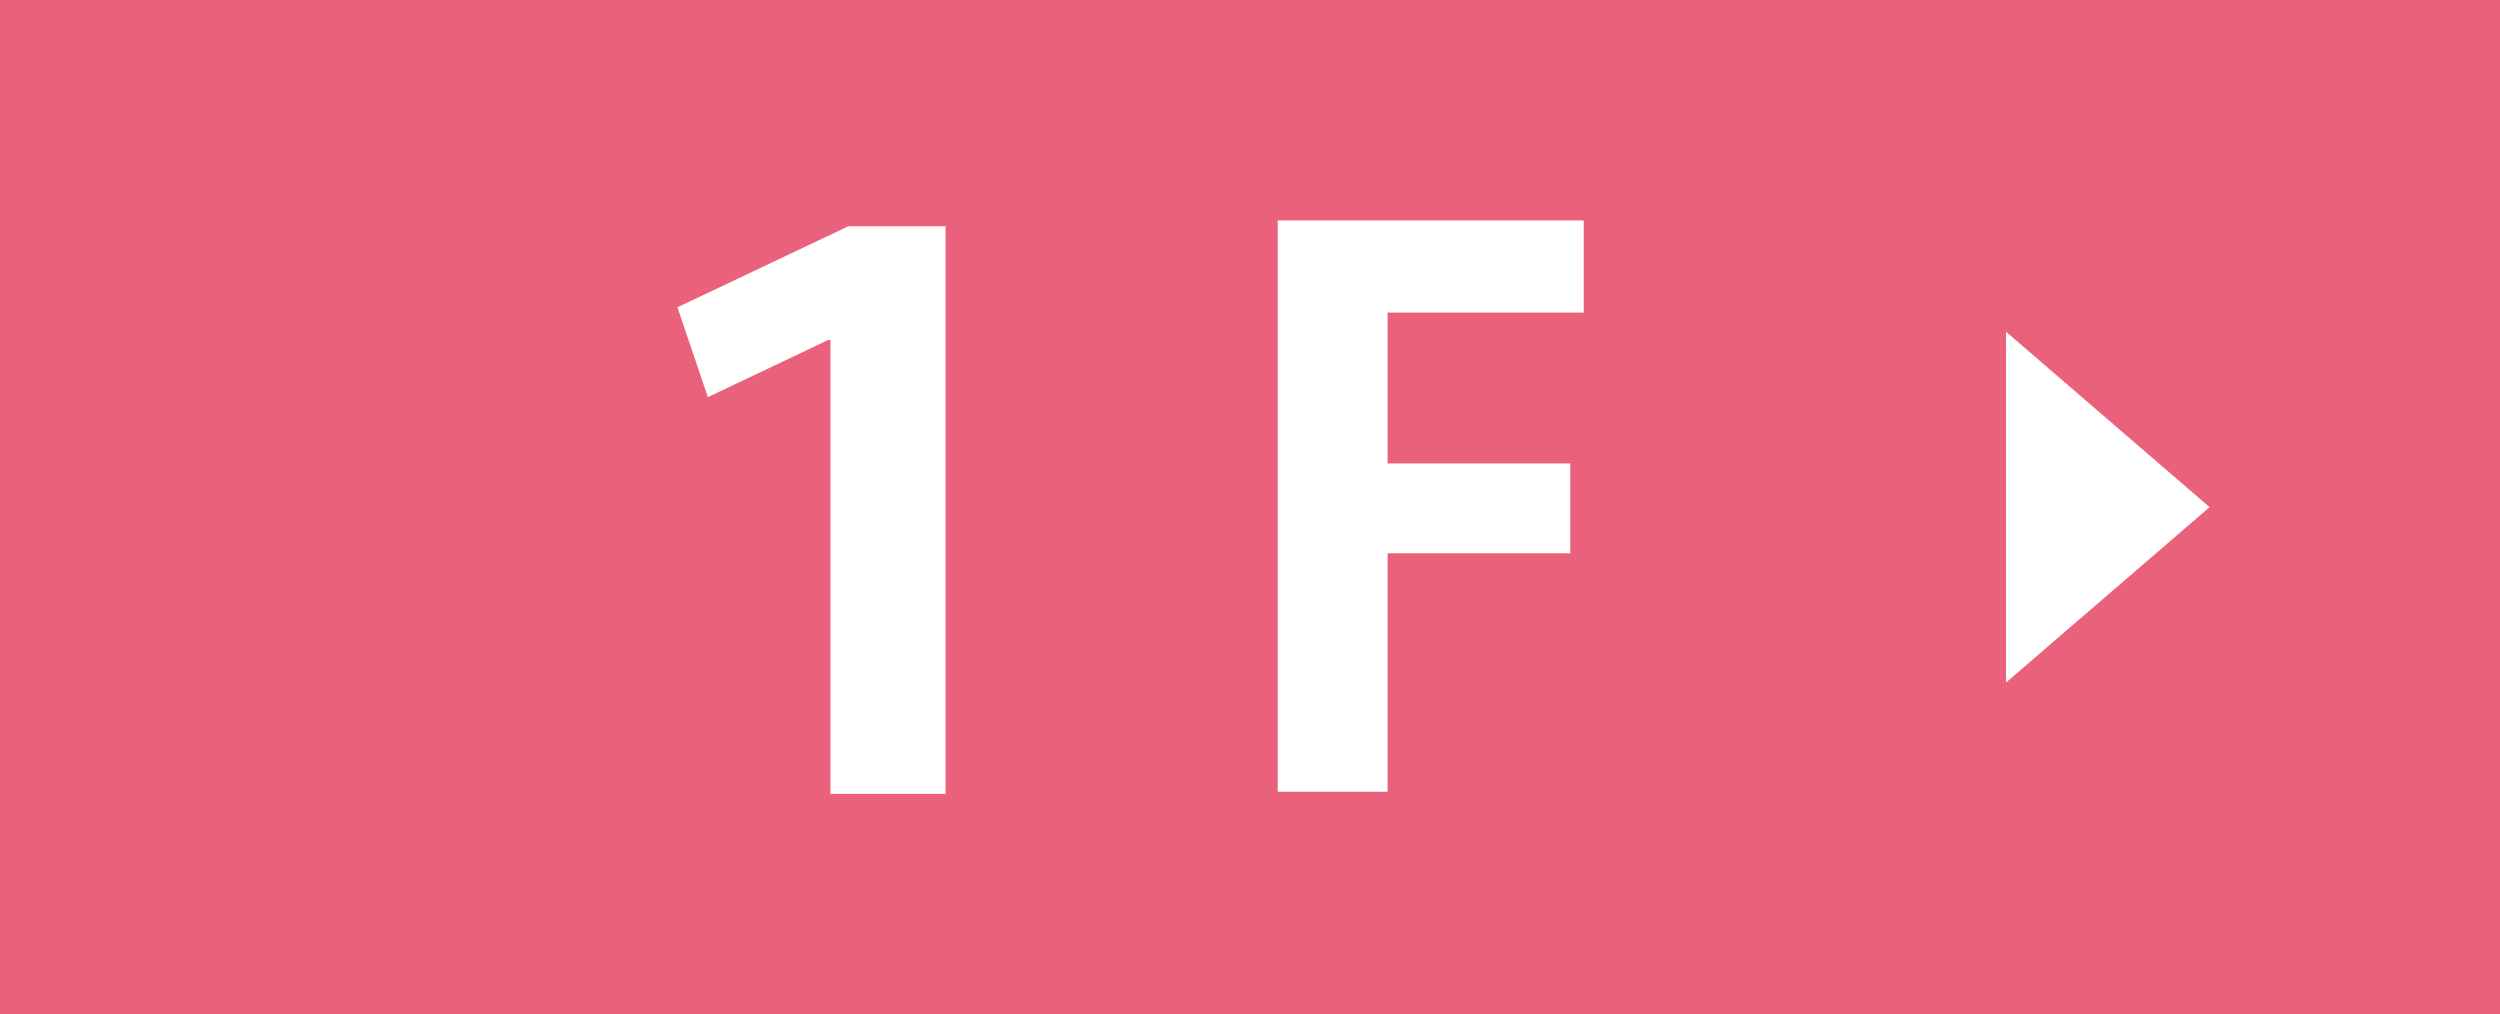 <?xml version="1.0" encoding="UTF-8"?><svg id="_イヤー_2" xmlns="http://www.w3.org/2000/svg" viewBox="0 0 175 71"><defs><style>.cls-1{fill:#EA617C;}.cls-2{fill:#fff;}</style></defs><g id="_イヤー_1-2"><g><rect class="cls-1" width="175" height="71"/><g><path class="cls-2" d="M58.13,23.8h-.16l-8.42,4-2.13-6.29,11.96-5.67h6.81V55.57h-8.06V23.8Z"/><path class="cls-2" d="M89.44,55.42V15.43h21.42v6.45h-13.73v10.56h12.79v6.29h-12.79v16.69h-7.7Z"/></g><polygon class="cls-2" points="140.42 47.78 154.67 35.5 140.42 23.22 140.42 47.78"/></g></g></svg>
